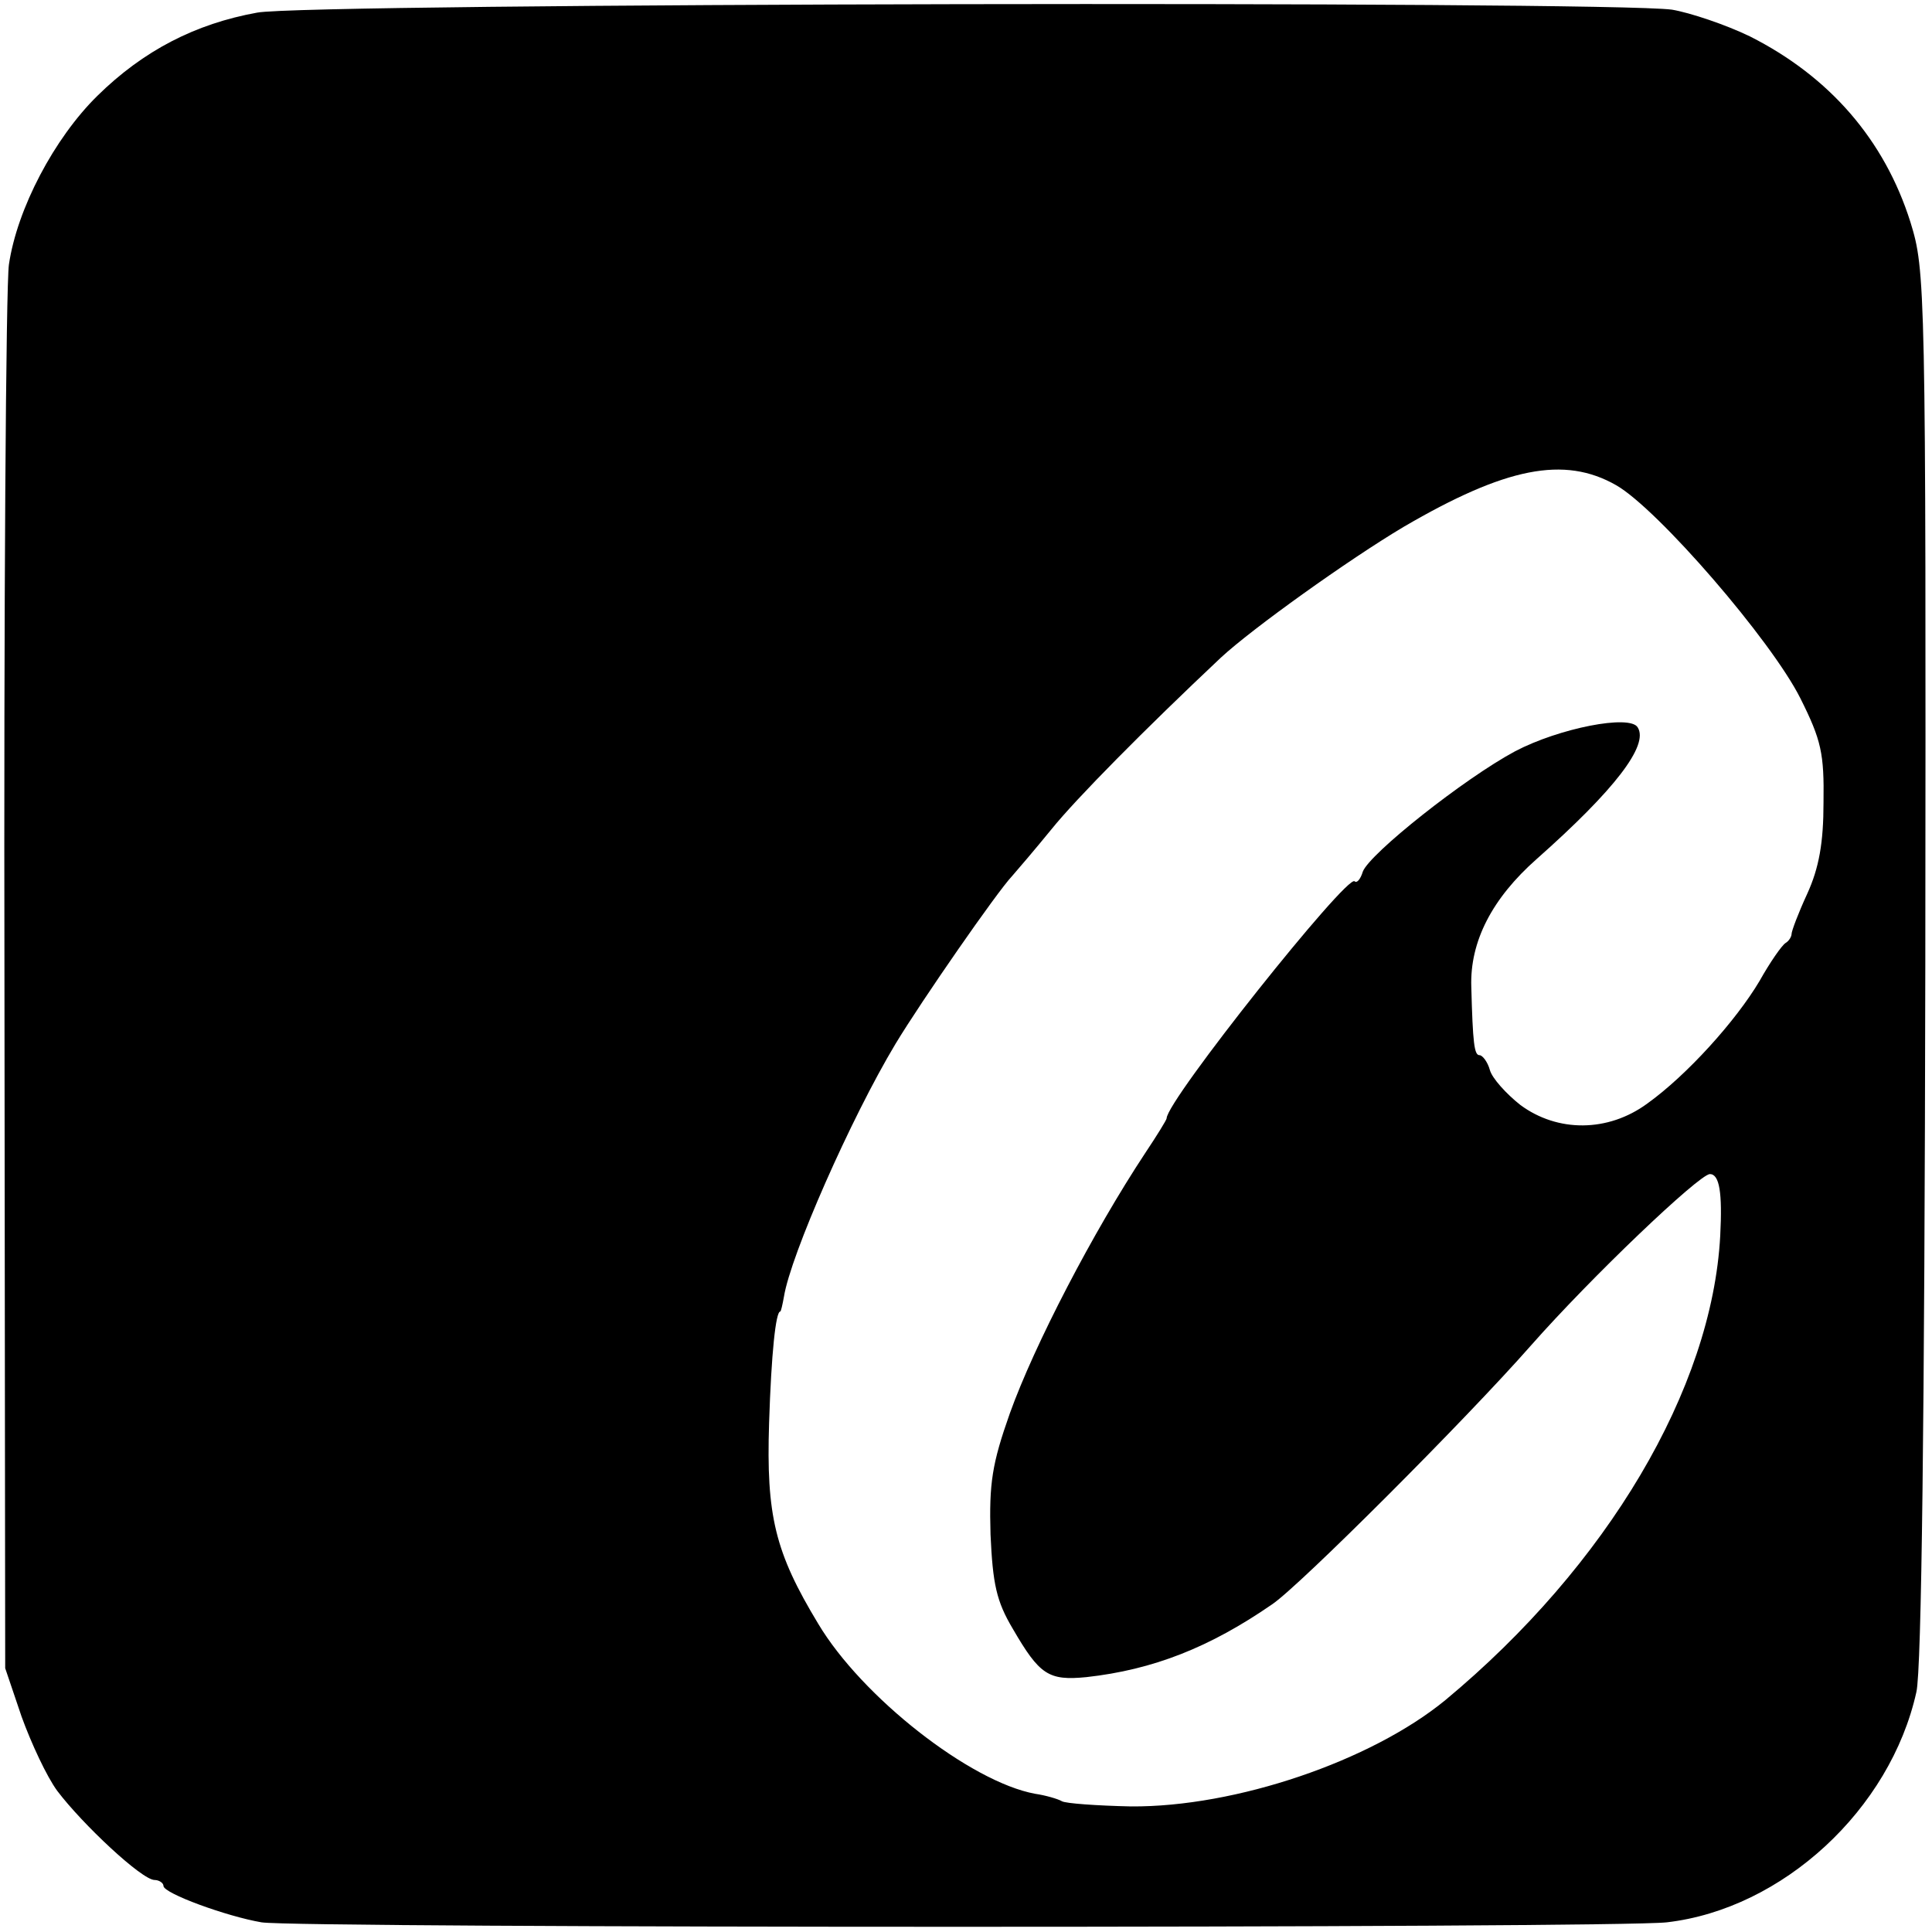 <?xml version="1.0" standalone="no"?>
<!DOCTYPE svg PUBLIC "-//W3C//DTD SVG 20010904//EN"
 "http://www.w3.org/TR/2001/REC-SVG-20010904/DTD/svg10.dtd">
<svg version="1.0" xmlns="http://www.w3.org/2000/svg"
 width="260pt" height="260pt" viewBox="0 0 260 260"
 preserveAspectRatio="xMidYMid meet">
<g transform="translate(0,260) scale(0.1,-0.1)"
fill="#000000" stroke="none">
<path d="M346 2583 c-83 -15 -153 -51 -215 -112 -58 -57 -108 -152 -119 -227
-4 -27 -7 -463 -6 -969 l1 -920 22 -65 c13 -36 34 -81 48 -100 34 -45 114
-120 131 -120 6 0 12 -4 12 -8 0 -10 85 -41 132 -49 47 -8 1821 -8 1891 0 156
18 301 152 336 310 7 30 11 369 12 979 1 918 0 934 -20 999 -35 111 -109 196
-216 250 -33 16 -81 32 -105 36 -89 12 -1838 9 -1904 -4z m1829 -636 c56 -32
209 -209 248 -287 28 -56 32 -74 31 -140 0 -54 -6 -88 -22 -123 -12 -26 -21
-50 -21 -54 0 -3 -3 -9 -8 -12 -5 -3 -21 -26 -35 -51 -32 -54 -98 -127 -151
-165 -53 -39 -121 -39 -171 -2 -19 15 -38 36 -41 47 -3 11 -10 20 -14 20 -7 0
-9 16 -11 92 -2 61 28 119 88 172 105 93 151 153 136 177 -10 18 -106 -1 -165
-32 -69 -37 -196 -138 -205 -162 -3 -10 -8 -16 -11 -13 -10 10 -253 -295 -253
-319 0 -2 -13 -23 -29 -47 -70 -106 -149 -258 -182 -350 -24 -68 -28 -94 -26
-163 3 -67 8 -90 30 -127 36 -62 48 -70 99 -65 90 10 166 40 250 98 36 24 261
249 348 348 82 93 226 230 241 231 13 0 17 -25 14 -83 -11 -206 -152 -444
-370 -625 -100 -82 -282 -144 -423 -143 -46 1 -88 4 -93 7 -5 3 -22 8 -36 10
-87 16 -233 130 -292 229 -58 96 -70 145 -66 270 3 94 9 150 15 150 1 0 3 9 5
20 9 56 90 240 150 340 35 58 137 205 157 226 7 8 31 36 53 63 33 41 126 135
228 231 42 39 172 132 246 176 137 80 216 96 286 56z"/>
</g>
</svg>
